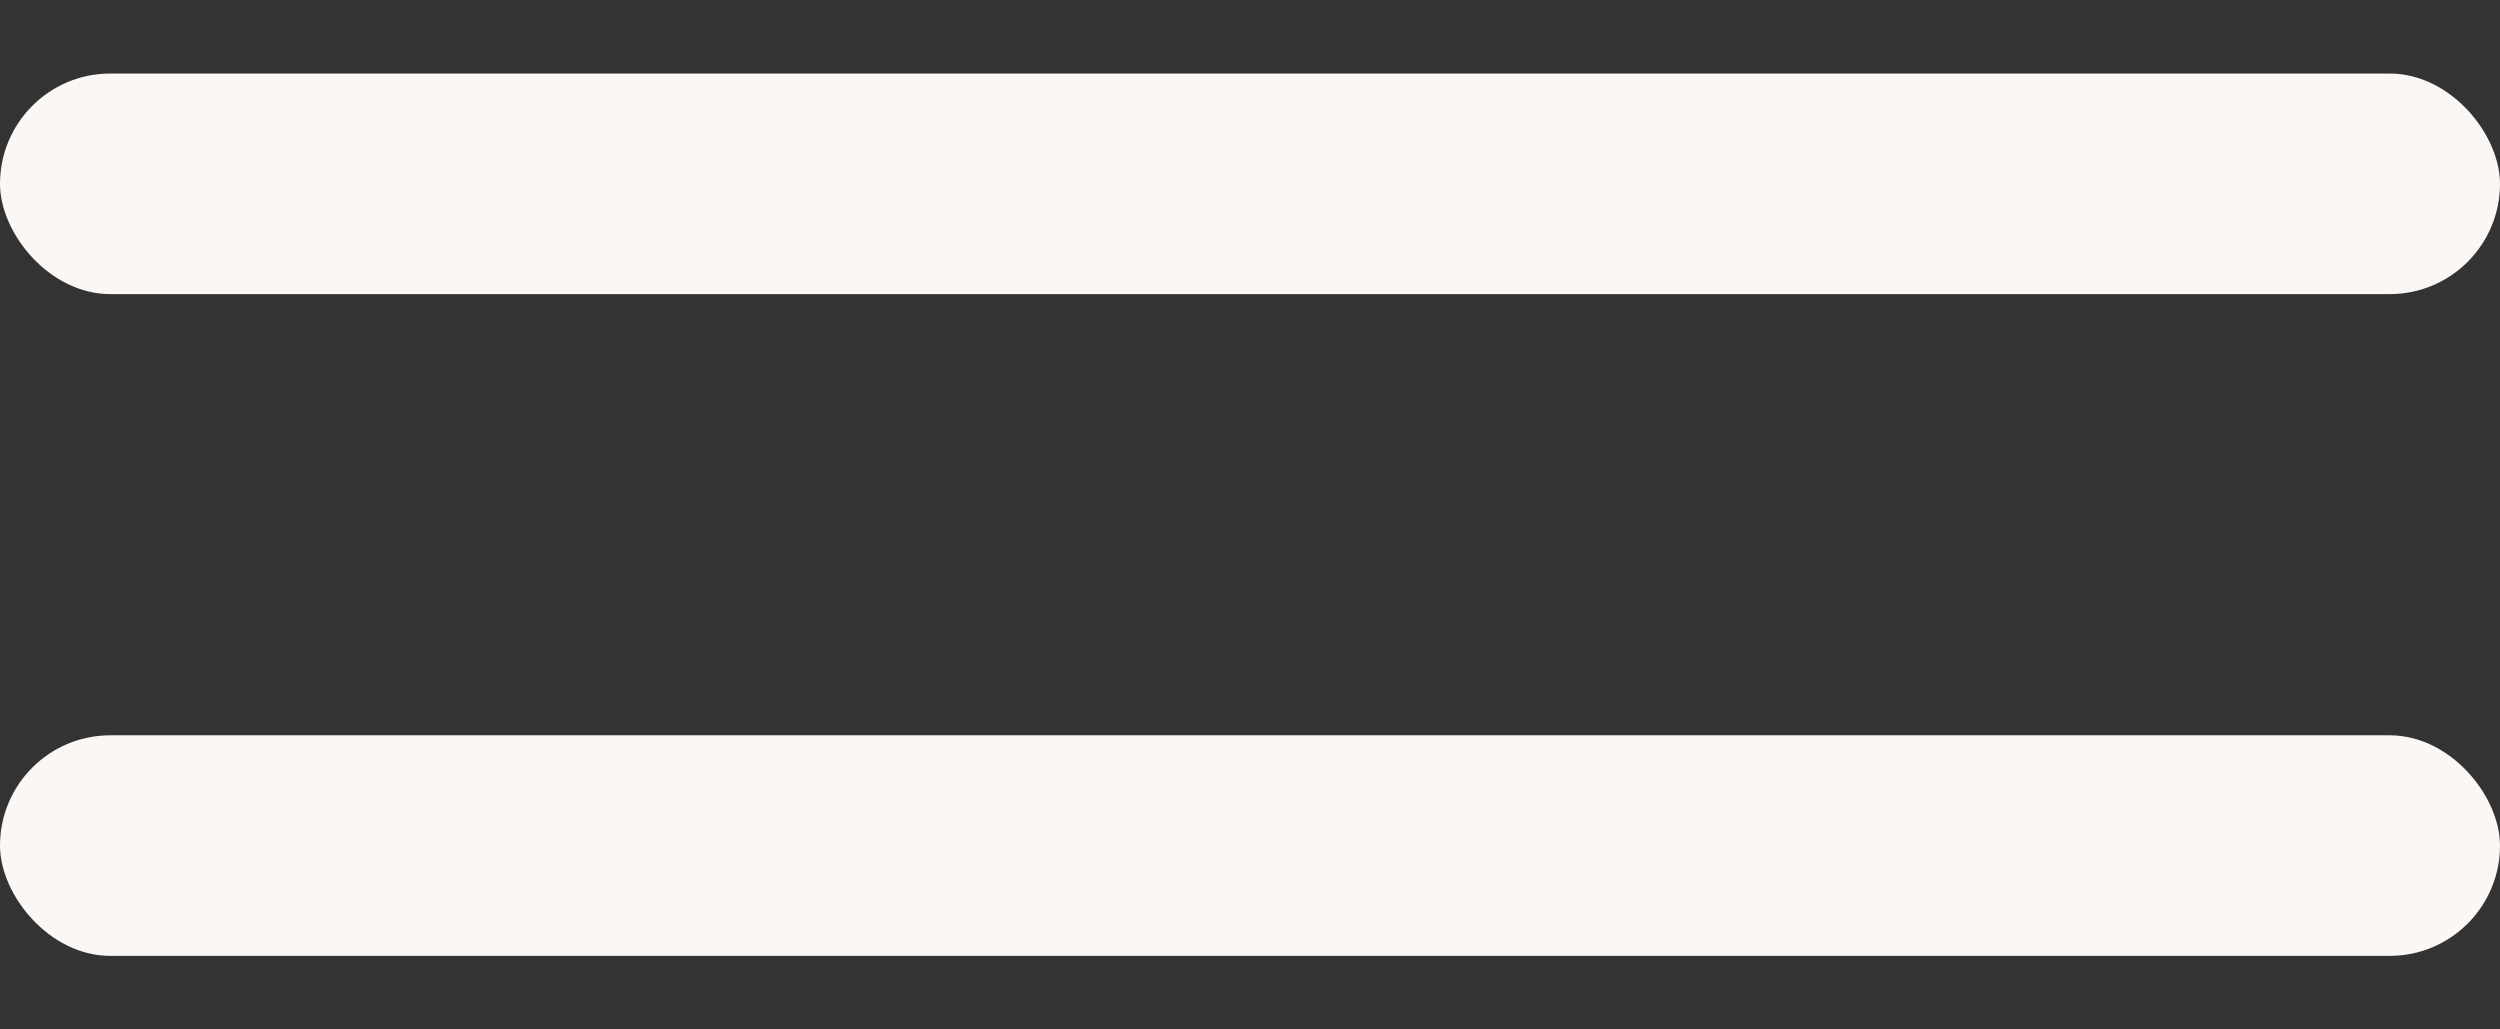 <svg width="17" height="7" viewBox="0 0 17 7" fill="none" xmlns="http://www.w3.org/2000/svg">
<rect x="0" y="0" width="17" height="7" fill="#333333" stroke="none"/>
<rect y="0.5" width="17" height="1.5" rx="0.75" fill="#FAF7F4"/>
<rect y="5" width="17" height="1.5" rx="0.75" fill="#FAF7F4"/>
</svg>
